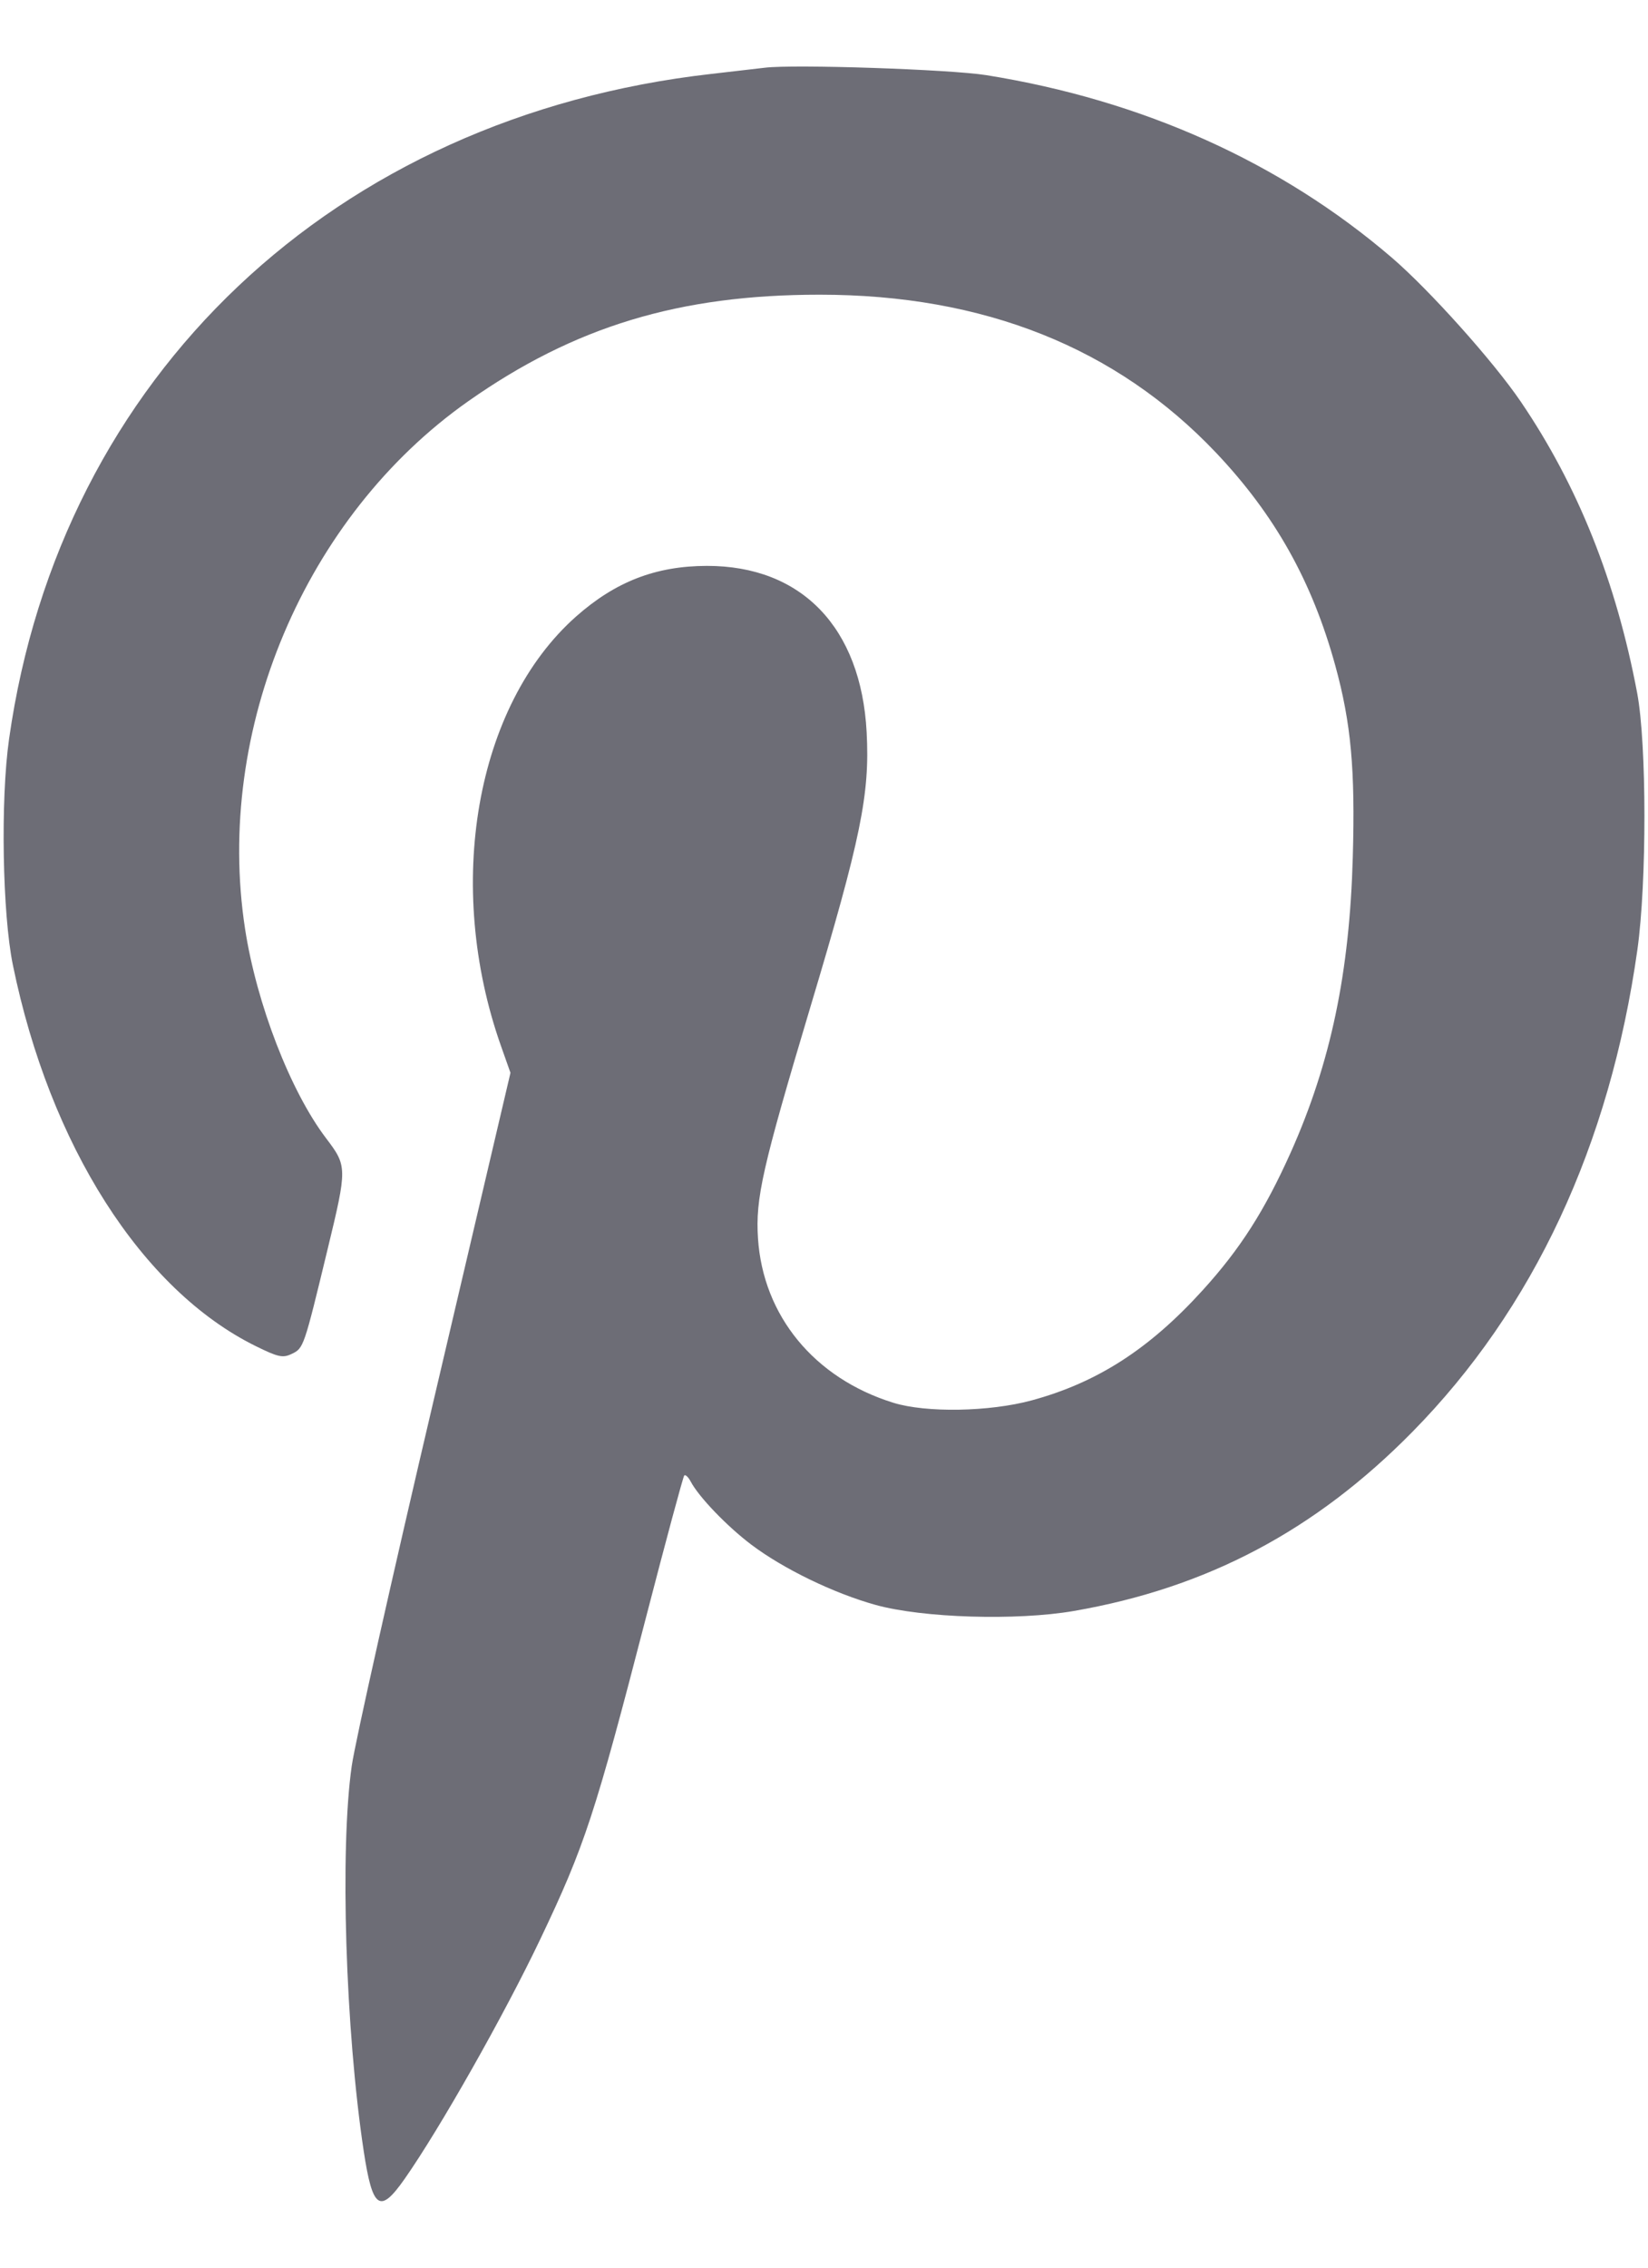<svg xmlns="http://www.w3.org/2000/svg" width="16" height="22" viewBox="0 0 16 22" fill="none">
  <path fill-rule="evenodd" clip-rule="evenodd" d="M7.425 0.657C7.351 0.666 7.118 0.693 6.907 0.717C3.246 1.131 0.586 3.648 0.088 7.17C0.004 7.758 0.023 8.865 0.125 9.362C0.483 11.112 1.377 12.514 2.482 13.059C2.699 13.166 2.746 13.177 2.832 13.135C2.948 13.08 2.95 13.074 3.181 12.118C3.372 11.329 3.371 11.313 3.166 11.043C2.82 10.588 2.491 9.739 2.379 9.01C2.083 7.082 2.959 5.01 4.544 3.894C5.576 3.168 6.594 2.859 7.958 2.859C9.551 2.859 10.838 3.372 11.806 4.392C12.379 4.997 12.74 5.641 12.965 6.461C13.117 7.016 13.158 7.465 13.134 8.312C13.103 9.438 12.919 10.312 12.533 11.177C12.278 11.746 12.04 12.118 11.675 12.519C11.158 13.088 10.653 13.413 10.016 13.586C9.607 13.697 8.992 13.708 8.673 13.609C7.906 13.371 7.408 12.765 7.359 12.013C7.334 11.626 7.401 11.33 7.865 9.779C8.359 8.131 8.446 7.707 8.414 7.103C8.36 6.088 7.783 5.489 6.863 5.49C6.366 5.491 5.975 5.643 5.592 5.982C4.617 6.847 4.313 8.589 4.864 10.148L4.956 10.408L4.215 13.565C3.807 15.301 3.447 16.906 3.415 17.132C3.299 17.939 3.354 19.696 3.531 20.868C3.617 21.434 3.688 21.482 3.929 21.138C4.272 20.648 4.895 19.548 5.246 18.812C5.677 17.908 5.777 17.603 6.272 15.691C6.465 14.946 6.632 14.327 6.643 14.315C6.654 14.303 6.682 14.329 6.705 14.372C6.784 14.523 7.061 14.81 7.296 14.987C7.607 15.221 8.094 15.457 8.5 15.57C8.957 15.697 9.87 15.725 10.426 15.629C11.718 15.405 12.769 14.85 13.712 13.892C14.889 12.697 15.629 11.111 15.897 9.214C15.989 8.555 15.988 7.223 15.895 6.724C15.691 5.643 15.32 4.713 14.765 3.897C14.497 3.503 13.876 2.811 13.511 2.498C12.434 1.575 11.093 0.972 9.575 0.729C9.225 0.673 7.705 0.622 7.425 0.657Z" fill="#6D6D76"/>
</svg>